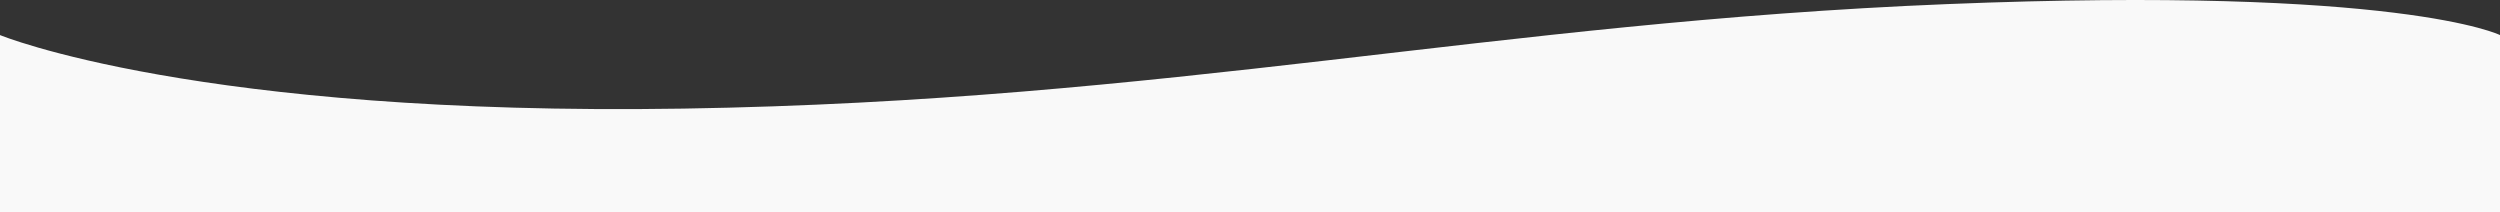 <svg xmlns="http://www.w3.org/2000/svg" width="1920" height="162.934" viewBox="0 0 1920 162.934">
  <rect x="0" y="0" width="1920" height="162.934" fill="#333333" stroke="none"/>
  <path id="Curve_Path" data-name="Curve Path" d="M0,0S150.99,62.422,524.83,56.477s621.739-66.139,970.531-80.258S1920,0,1920,0V136H0Z" transform="translate(0 26.934)" fill="#f9f9f9"/>
</svg>
